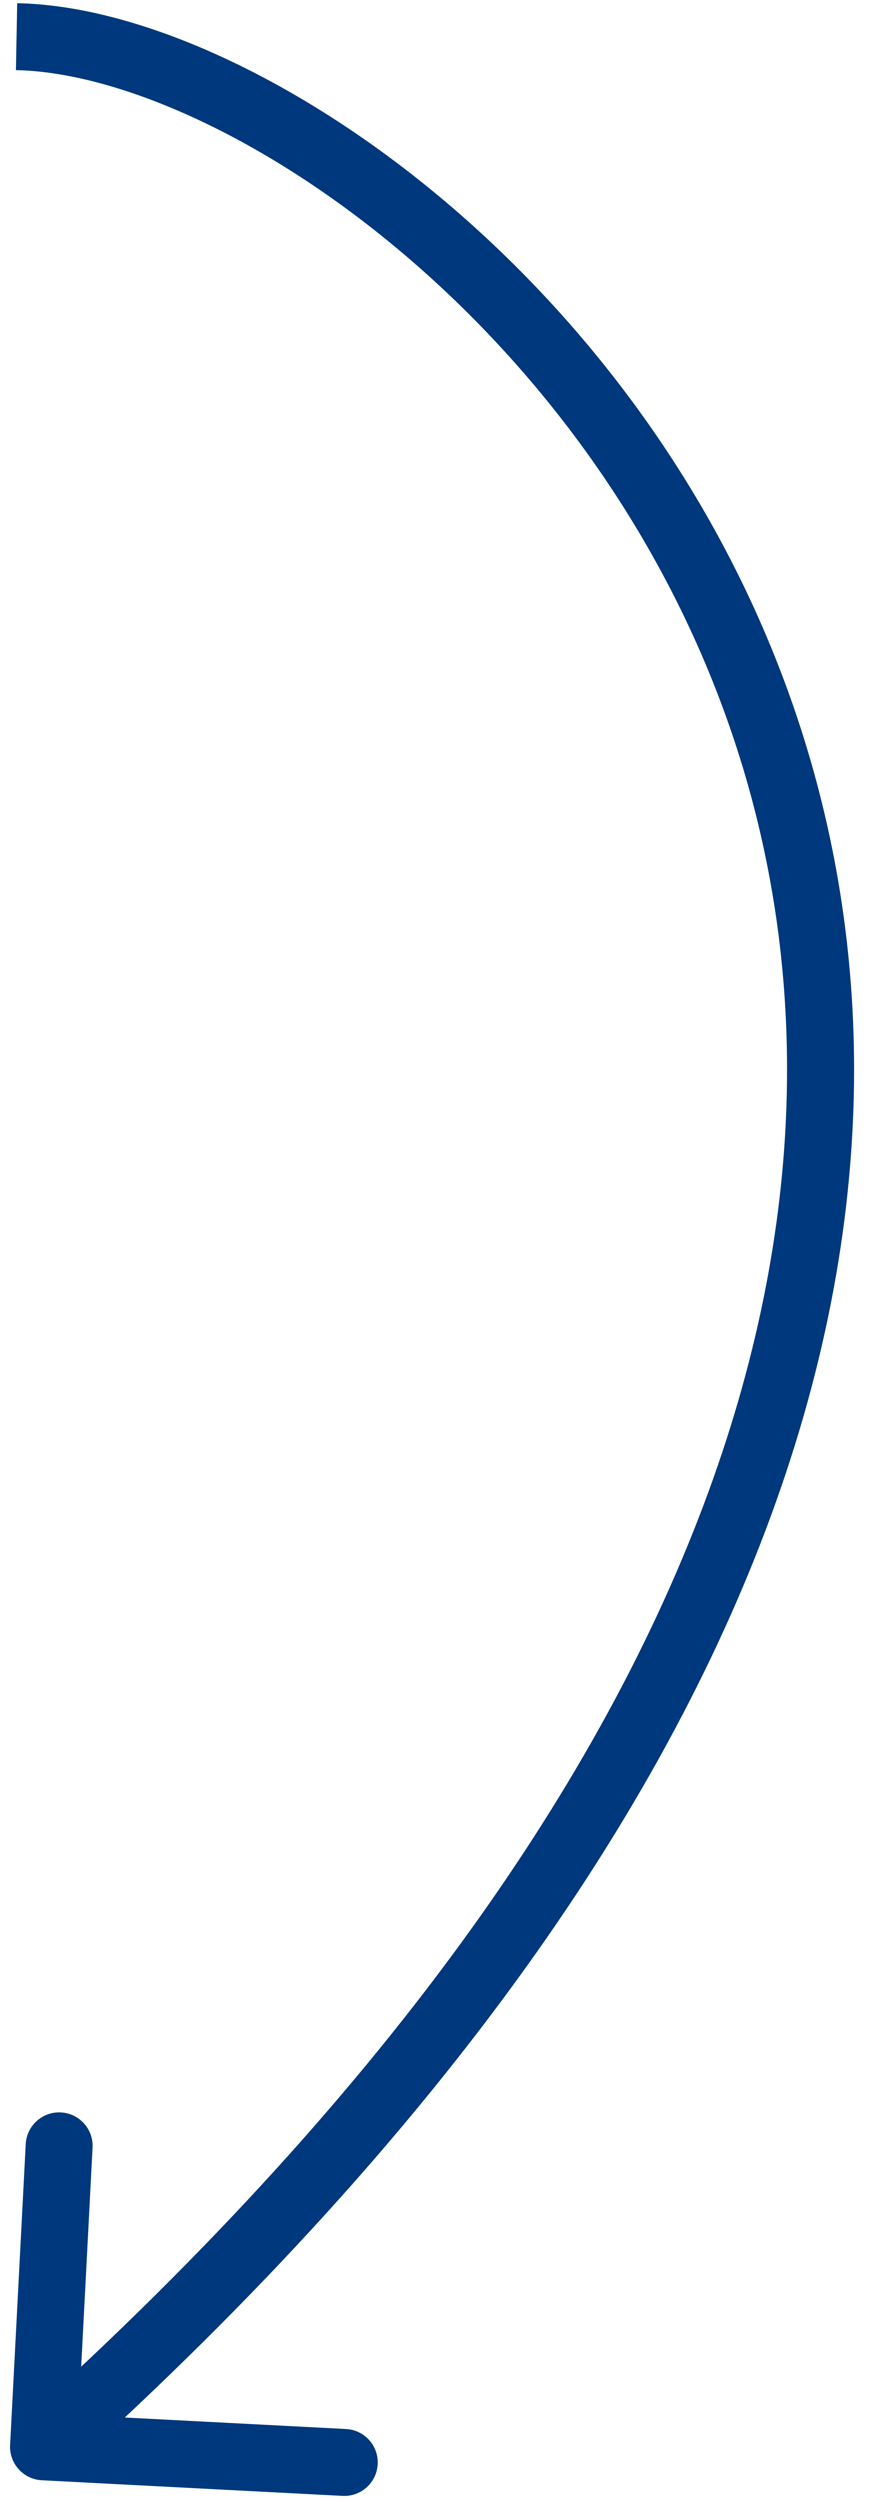 <?xml version="1.0" encoding="UTF-8"?> <svg xmlns="http://www.w3.org/2000/svg" width="39" height="112" viewBox="0 0 39 112" fill="none"><path d="M0.453 109.532C0.41 110.359 1.046 111.065 1.873 111.108L15.355 111.808C16.182 111.851 16.888 111.215 16.931 110.388C16.974 109.56 16.338 108.855 15.51 108.812L3.527 108.19L4.149 96.206C4.192 95.378 3.556 94.673 2.729 94.63C1.901 94.587 1.196 95.223 1.153 96.05L0.453 109.532ZM0.742 1.643L0.714 3.142C5.114 3.226 11.583 5.941 17.819 11.147C24.008 16.314 29.787 23.792 32.897 33.112C39.067 51.605 34.877 77.916 0.947 108.495L1.951 109.61L2.955 110.724C37.454 79.632 42.409 52.144 35.743 32.163C32.434 22.247 26.299 14.319 19.741 8.844C13.23 3.408 6.12 0.244 0.771 0.143L0.742 1.643Z" fill="#00387D"></path></svg> 